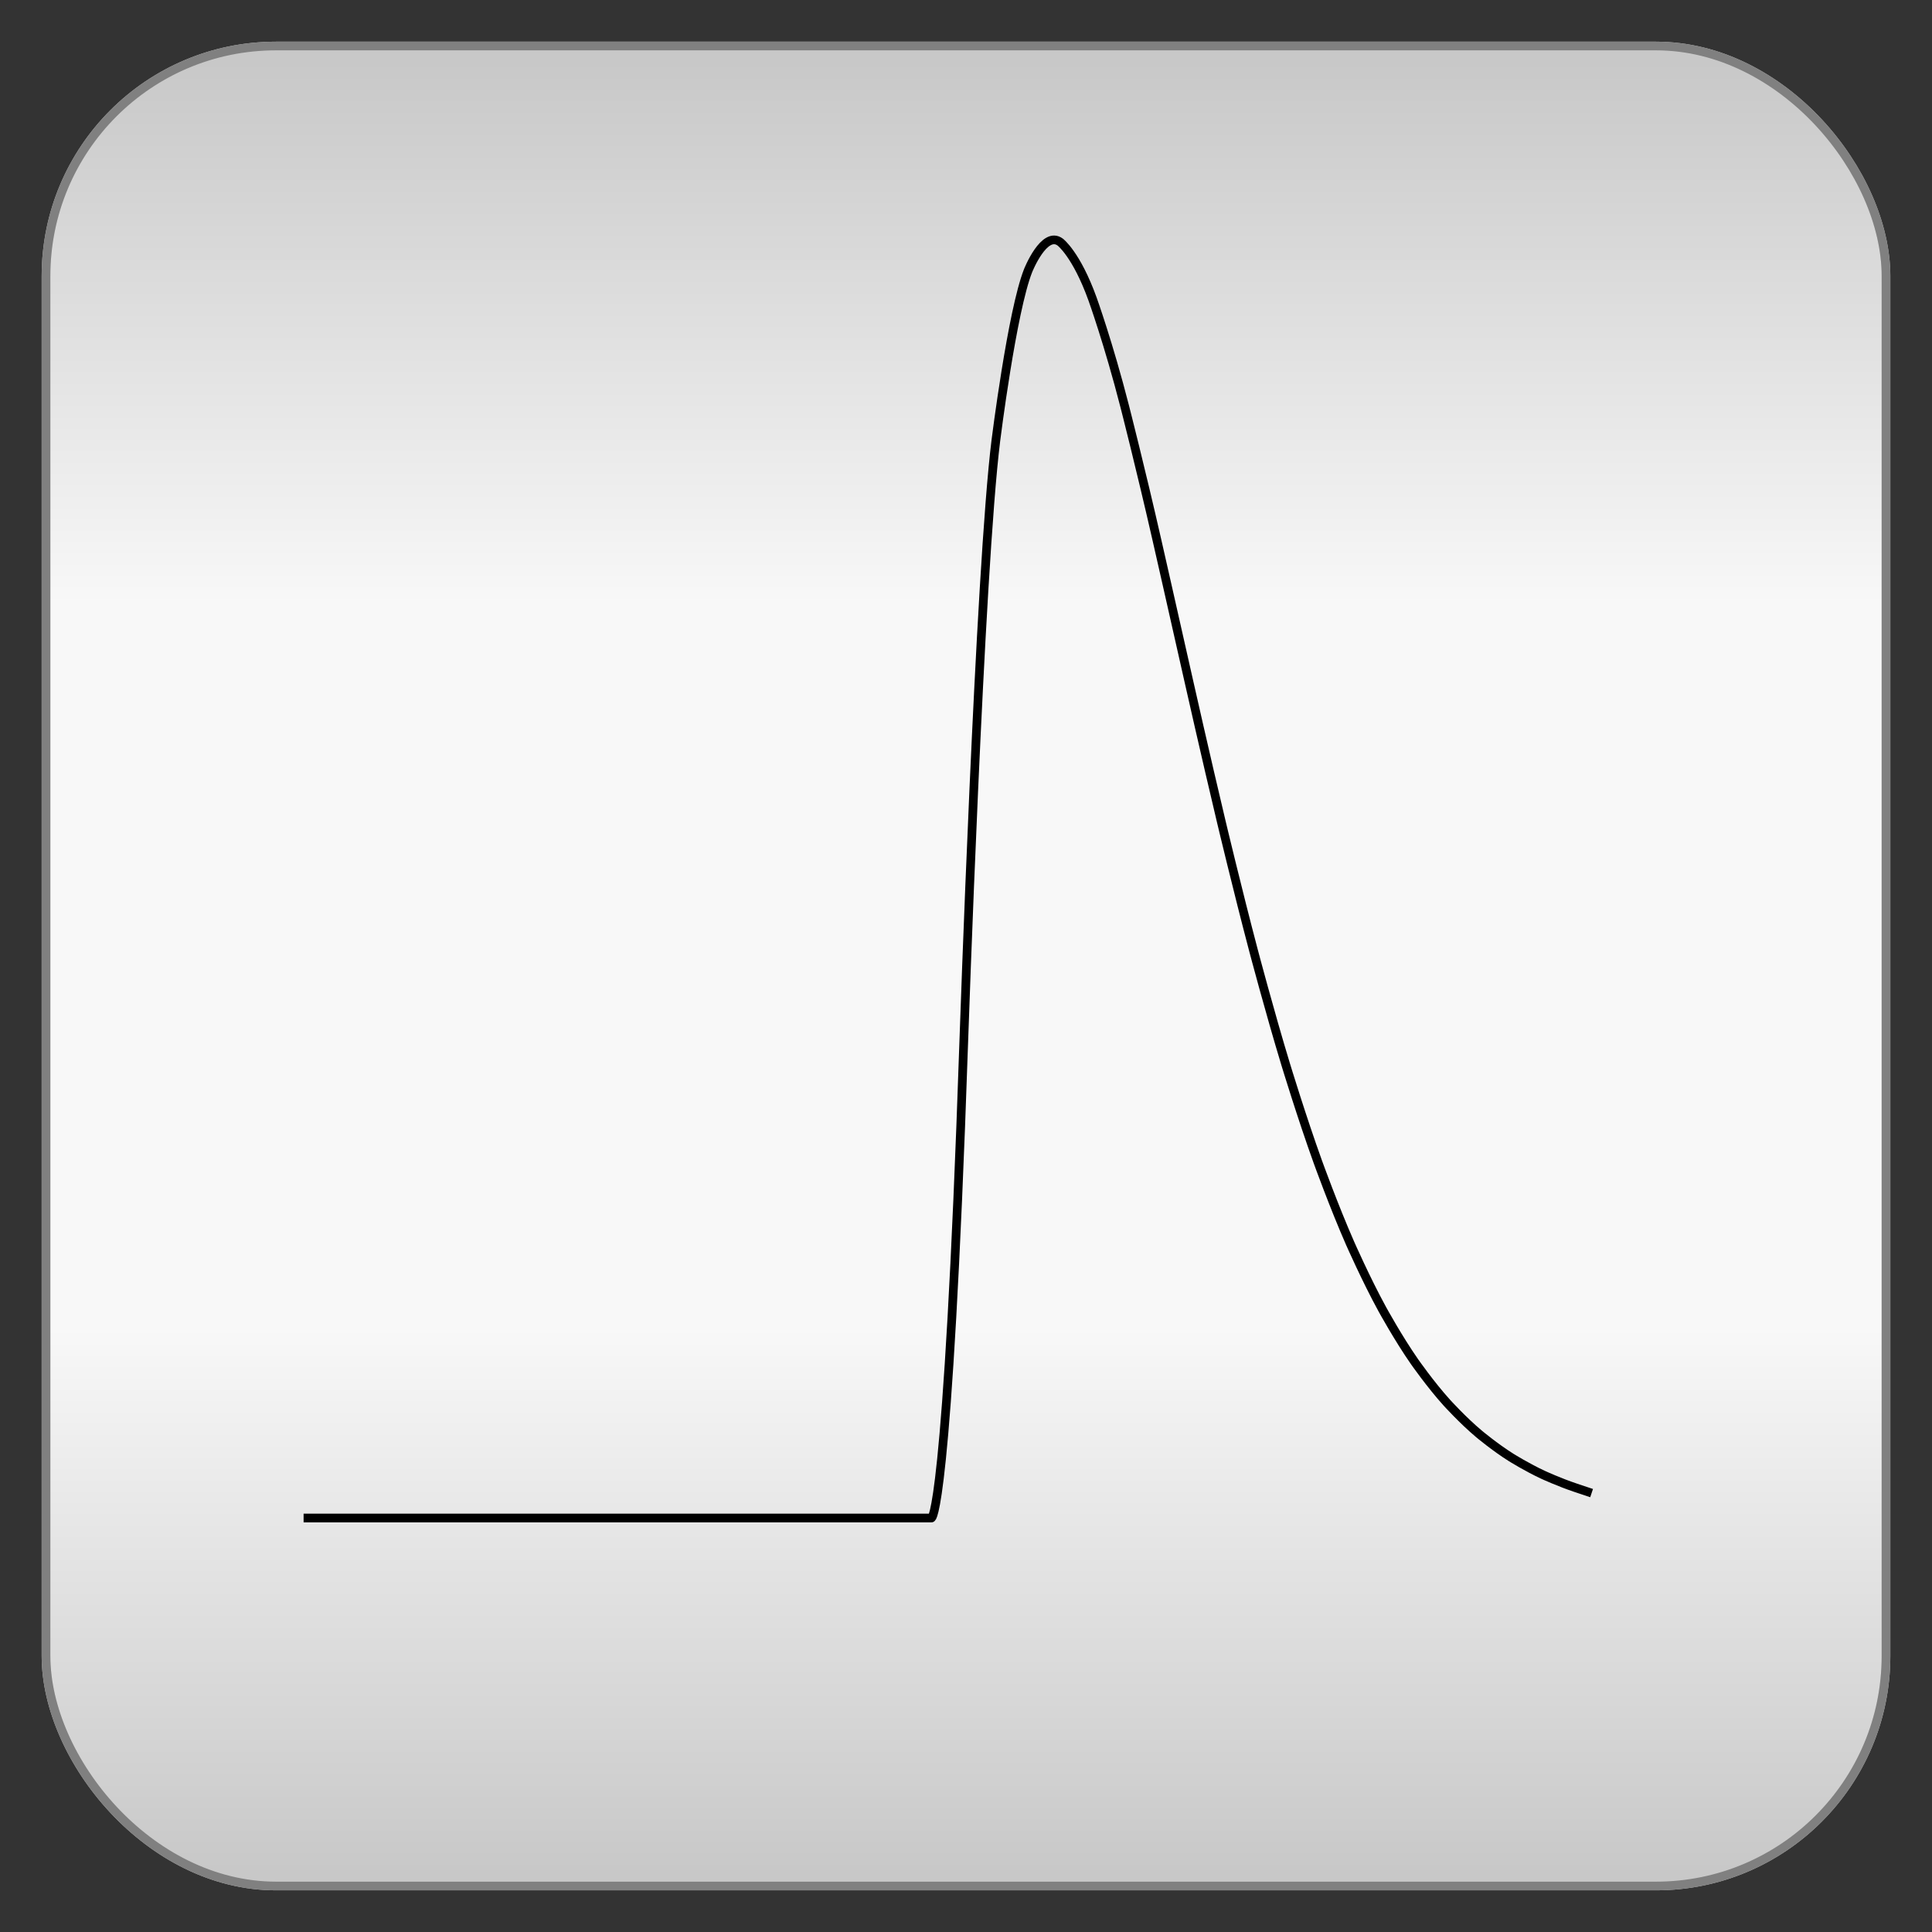<?xml version="1.0" encoding="utf-8" ?>
<svg baseProfile="full" height="210.0" version="1.1" viewBox="0 0 210.0 210.0" width="210.0" xmlns="http://www.w3.org/2000/svg" xmlns:ev="http://www.w3.org/2001/xml-events" xmlns:xlink="http://www.w3.org/1999/xlink"><rect x="0" y="0" width="210.0" height="210.0" fill="#333333" stroke="none"/><defs /><rect fill="url(#0)" height="200.0" rx="25.0" ry="25.0" stroke="rgb(200,200,200)" stroke-width="0.25mm" width="200.0" x="5.0" y="5.0" /><defs><linearGradient id="0" x1="0%" x2="0%" y1="0%" y2="100%"><stop offset="0" stop-color="rgb(200, 200, 200)" stop-opacity="1" /><stop offset="0.3" stop-color="rgb(248, 248, 248)" stop-opacity="1" /><stop offset="0.7" stop-color="rgb(248, 248, 248)" stop-opacity="1" /><stop offset="1" stop-color="rgb(200, 200, 200)" stop-opacity="1" /></linearGradient></defs><rect fill="none" fill-opacity="0" height="200.0" rx="25.0" ry="25.0" stroke="rgb(128,128,128)" stroke-width="0.25mm" width="200.0" x="5.0" y="5.0" /><defs /><path d="M 33.0 165.0 C 34.75 165.0 36.5 165.0 38.25 165.0 38.25 165.0 40.0 165.0 41.75 165.0 41.75 165.0 43.5 165.0 45.25 165.0 45.25 165.0 47.0 165.0 48.75 165.0 48.75 165.0 50.5 165.0 52.25 165.0 52.25 165.0 54.0 165.0 55.75 165.0 55.75 165.0 57.5 165.0 59.25 165.0 59.25 165.0 61.0 165.0 62.75 165.0 62.75 165.0 64.5 165.0 66.25 165.0 66.25 165.0 68.0 165.0 69.75 165.0 69.75 165.0 71.5 165.0 73.25 165.0 73.25 165.0 75.0 165.0 76.75 165.0 76.75 165.0 78.5 165.0 80.25 165.0 80.25 165.0 82.0 165.0 83.75 165.0 83.75 165.0 85.5 165.0 87.25 165.0 87.25 165.0 89.0 165.0 90.75 165.0 90.75 165.0 92.5 165.0 94.25 165.0 94.25 165.0 96.0 165.0 97.75 165.0 97.75 165.0 99.5 165.0 101.25 165.0 101.25 165.0 103.0 165.0 104.75 113.429 104.75 113.429 106.5 61.858 108.25 47.846 108.25 47.846 110.0 33.834 111.75 29.417 111.75 29.417 113.5 25.0 115.25 26.321 115.25 26.321 117.0 27.641 118.75 32.488 118.75 32.488 120.5 37.335 122.25 44.164 122.25 44.164 124.0 50.992 125.75 58.688 125.75 58.688 127.5 66.384 129.25 74.169 129.25 74.169 131.0 81.954 132.75 89.315 132.75 89.315 134.5 96.676 136.25 103.309 136.25 103.309 138.0 109.942 139.75 115.701 139.75 115.701 141.5 121.46 143.25 126.309 143.25 126.309 145.0 131.158 146.75 135.137 146.75 135.137 148.5 139.115 150.25 142.306 150.25 142.306 152.0 145.498 153.75 148.005 153.75 148.005 155.5 150.513 157.25 152.448 157.25 152.448 159.0 154.383 160.75 155.851 160.75 155.851 162.5 157.319 164.25 158.415 164.25 158.415 166.0 159.511 167.75 160.317 167.75 160.317 169.5 161.123 171.25 161.708 171.25 161.708 173.0 162.293 173.0 162.293" fill="none" fill-opacity="0" stroke="rgb(0,0,0)" stroke-width="0.25mm" /><defs /></svg>